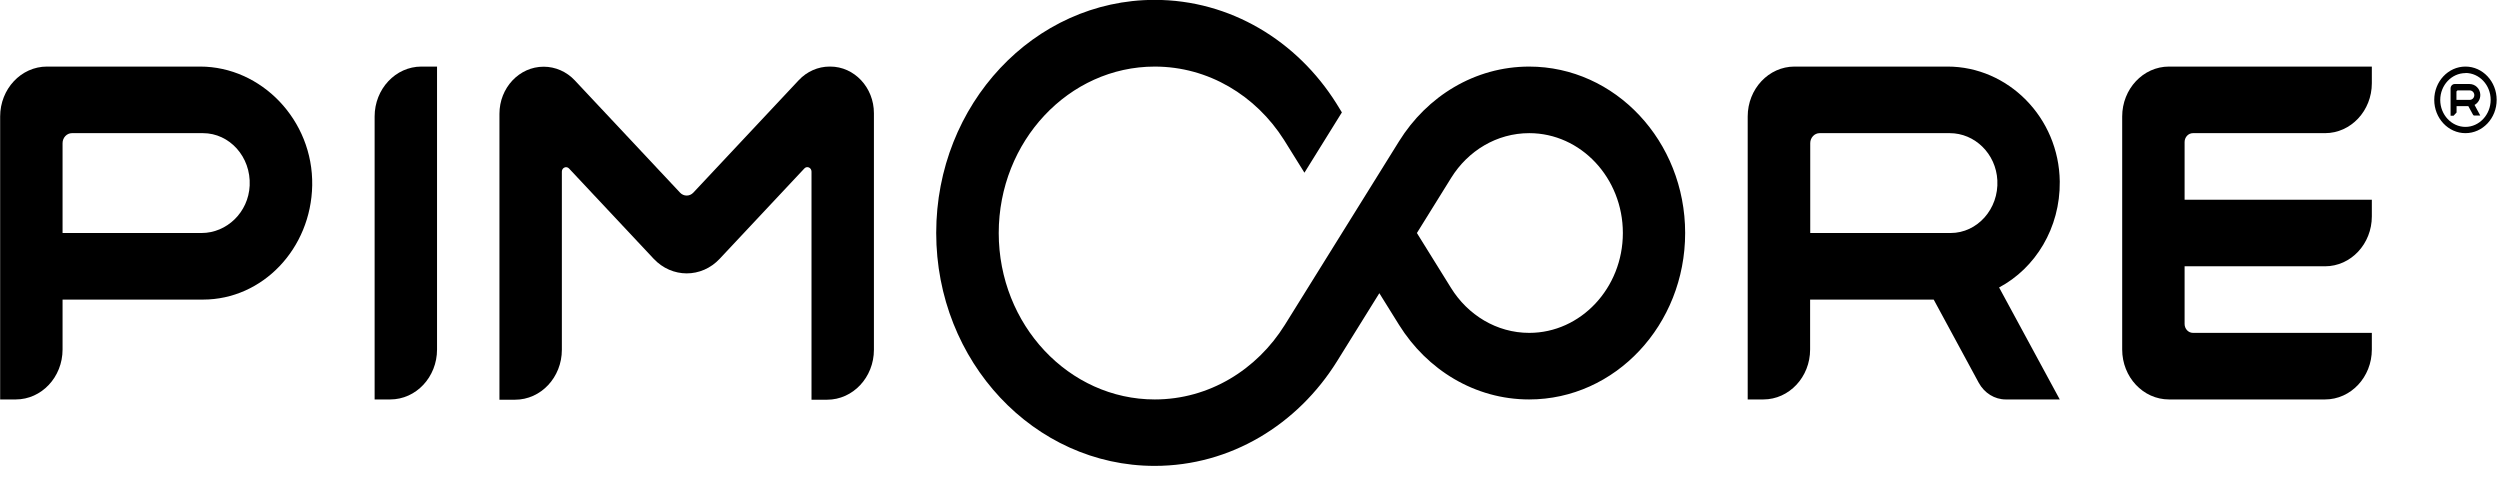 <svg width="199" height="38" viewBox="0 0 199 38" fill="none" xmlns="http://www.w3.org/2000/svg">
<g clip-path="url(#clip0_68_861)">
<path d="M188.798 6.624V5.299H172.652C170.595 5.299 168.926 7.08 168.926 9.274V27.821C168.926 30.015 170.595 31.796 172.652 31.796H185.072C187.129 31.796 188.798 30.015 188.798 27.821V26.496H174.56C174.192 26.496 173.894 26.178 173.894 25.786V21.197H185.072C187.129 21.197 188.798 19.417 188.798 17.223V15.898H173.894V11.309C173.894 10.917 174.192 10.599 174.56 10.599H185.072C187.129 10.599 188.798 8.818 188.798 6.624Z" fill="black"/>
<path d="M144.83 10.599H155.204C157.191 10.599 158.88 12.231 158.989 14.351C159.109 16.64 157.39 18.547 155.273 18.547H144.095V11.394C144.095 10.959 144.433 10.599 144.84 10.599M163.957 14.457C163.898 9.337 159.824 5.299 155.025 5.299H142.843C140.786 5.299 139.117 7.08 139.117 9.274V31.796H140.359C142.416 31.796 144.085 30.015 144.085 27.821V23.847H153.922L157.509 30.471C157.956 31.287 158.771 31.796 159.655 31.796H163.957L159.128 22.882C162.02 21.346 163.997 18.145 163.957 14.457Z" fill="black"/>
<path d="M63.573 6.391L55.187 15.336C54.898 15.644 54.422 15.644 54.133 15.336L45.757 6.402C45.102 5.702 44.207 5.31 43.273 5.31C41.336 5.31 39.756 6.985 39.756 9.062V31.817H40.998C43.055 31.817 44.724 30.036 44.724 27.842V13.662C44.724 13.344 45.082 13.195 45.29 13.407L52.027 20.593C53.487 22.151 55.842 22.151 57.293 20.593L64.03 13.407C64.238 13.185 64.596 13.344 64.596 13.662V31.817H65.838C67.895 31.817 69.564 30.036 69.564 27.842V9.009C69.564 6.963 68.004 5.299 66.087 5.299H66.037C65.113 5.299 64.228 5.692 63.583 6.38" fill="black"/>
<path d="M31.062 31.796H29.82V9.274C29.82 7.08 31.49 5.299 33.546 5.299H34.788V27.821C34.788 30.015 33.119 31.796 31.062 31.796Z" fill="black"/>
<path d="M16.049 18.547H4.98V11.394C4.98 10.959 5.318 10.599 5.725 10.599H16.158C18.274 10.599 19.983 12.485 19.874 14.774C19.775 16.905 18.046 18.547 16.049 18.547ZM15.929 5.299H3.738C1.681 5.299 0.012 7.08 0.012 9.274V31.796H1.254C3.311 31.796 4.98 30.015 4.98 27.821V23.847H16.158C20.907 23.847 24.762 19.788 24.852 14.753C24.941 9.56 20.798 5.299 15.929 5.299Z" fill="black"/>
<path d="M121.728 26.497C119.125 26.497 116.829 25.066 115.498 22.914L112.785 18.548L115.518 14.149C116.849 12.008 119.135 10.599 121.728 10.599C125.841 10.599 129.18 14.171 129.18 18.548C129.18 22.925 125.831 26.497 121.728 26.497ZM121.728 5.3C117.396 5.3 113.59 7.663 111.365 11.245L102.273 25.861C100.047 29.432 96.242 31.796 91.92 31.796C85.074 31.796 79.499 25.85 79.499 18.548C79.499 11.245 85.074 5.3 91.92 5.3C96.192 5.3 99.968 7.61 102.203 11.129L103.833 13.747L106.814 8.946L106.377 8.235C103.257 3.265 97.941 -0.01 91.91 -0.01C82.311 -0.01 74.522 8.299 74.522 18.537C74.522 28.775 82.311 37.085 91.91 37.085C97.971 37.085 103.296 33.778 106.416 28.775L109.795 23.338L111.365 25.861C113.59 29.432 117.396 31.796 121.718 31.796C128.574 31.796 134.138 25.861 134.138 18.548C134.138 11.235 128.574 5.3 121.718 5.3" fill="black"/>
<path d="M195.623 7.196H196.587C196.775 7.196 196.934 7.345 196.954 7.535C196.974 7.758 196.805 7.949 196.597 7.949H195.533V7.281L195.613 7.196H195.623ZM197.431 7.525C197.411 7.048 197.024 6.688 196.577 6.688H195.394C195.215 6.688 195.066 6.847 195.066 7.037V9.21H195.305L195.543 8.956V8.447H196.477L196.865 9.157L196.934 9.199H197.431L196.974 8.352C197.252 8.203 197.451 7.885 197.431 7.514" fill="black"/>
<path d="M196.25 5.299C194.878 5.299 193.766 6.486 193.766 7.949C193.766 9.412 194.878 10.599 196.25 10.599C197.621 10.599 198.734 9.412 198.734 7.949C198.734 6.486 197.621 5.299 196.25 5.299ZM196.25 5.808C197.362 5.808 198.257 6.773 198.257 7.949C198.257 9.125 197.353 10.101 196.25 10.101C195.147 10.101 194.243 9.136 194.243 7.96C194.243 6.783 195.147 5.819 196.25 5.819" fill="black"/>
</g>
<defs>
<clipPath id="clip0_68_861">
<rect width="198.722" height="37.095" fill="white" transform="translate(0.012 0)"/>
</clipPath>
</defs>
</svg>
